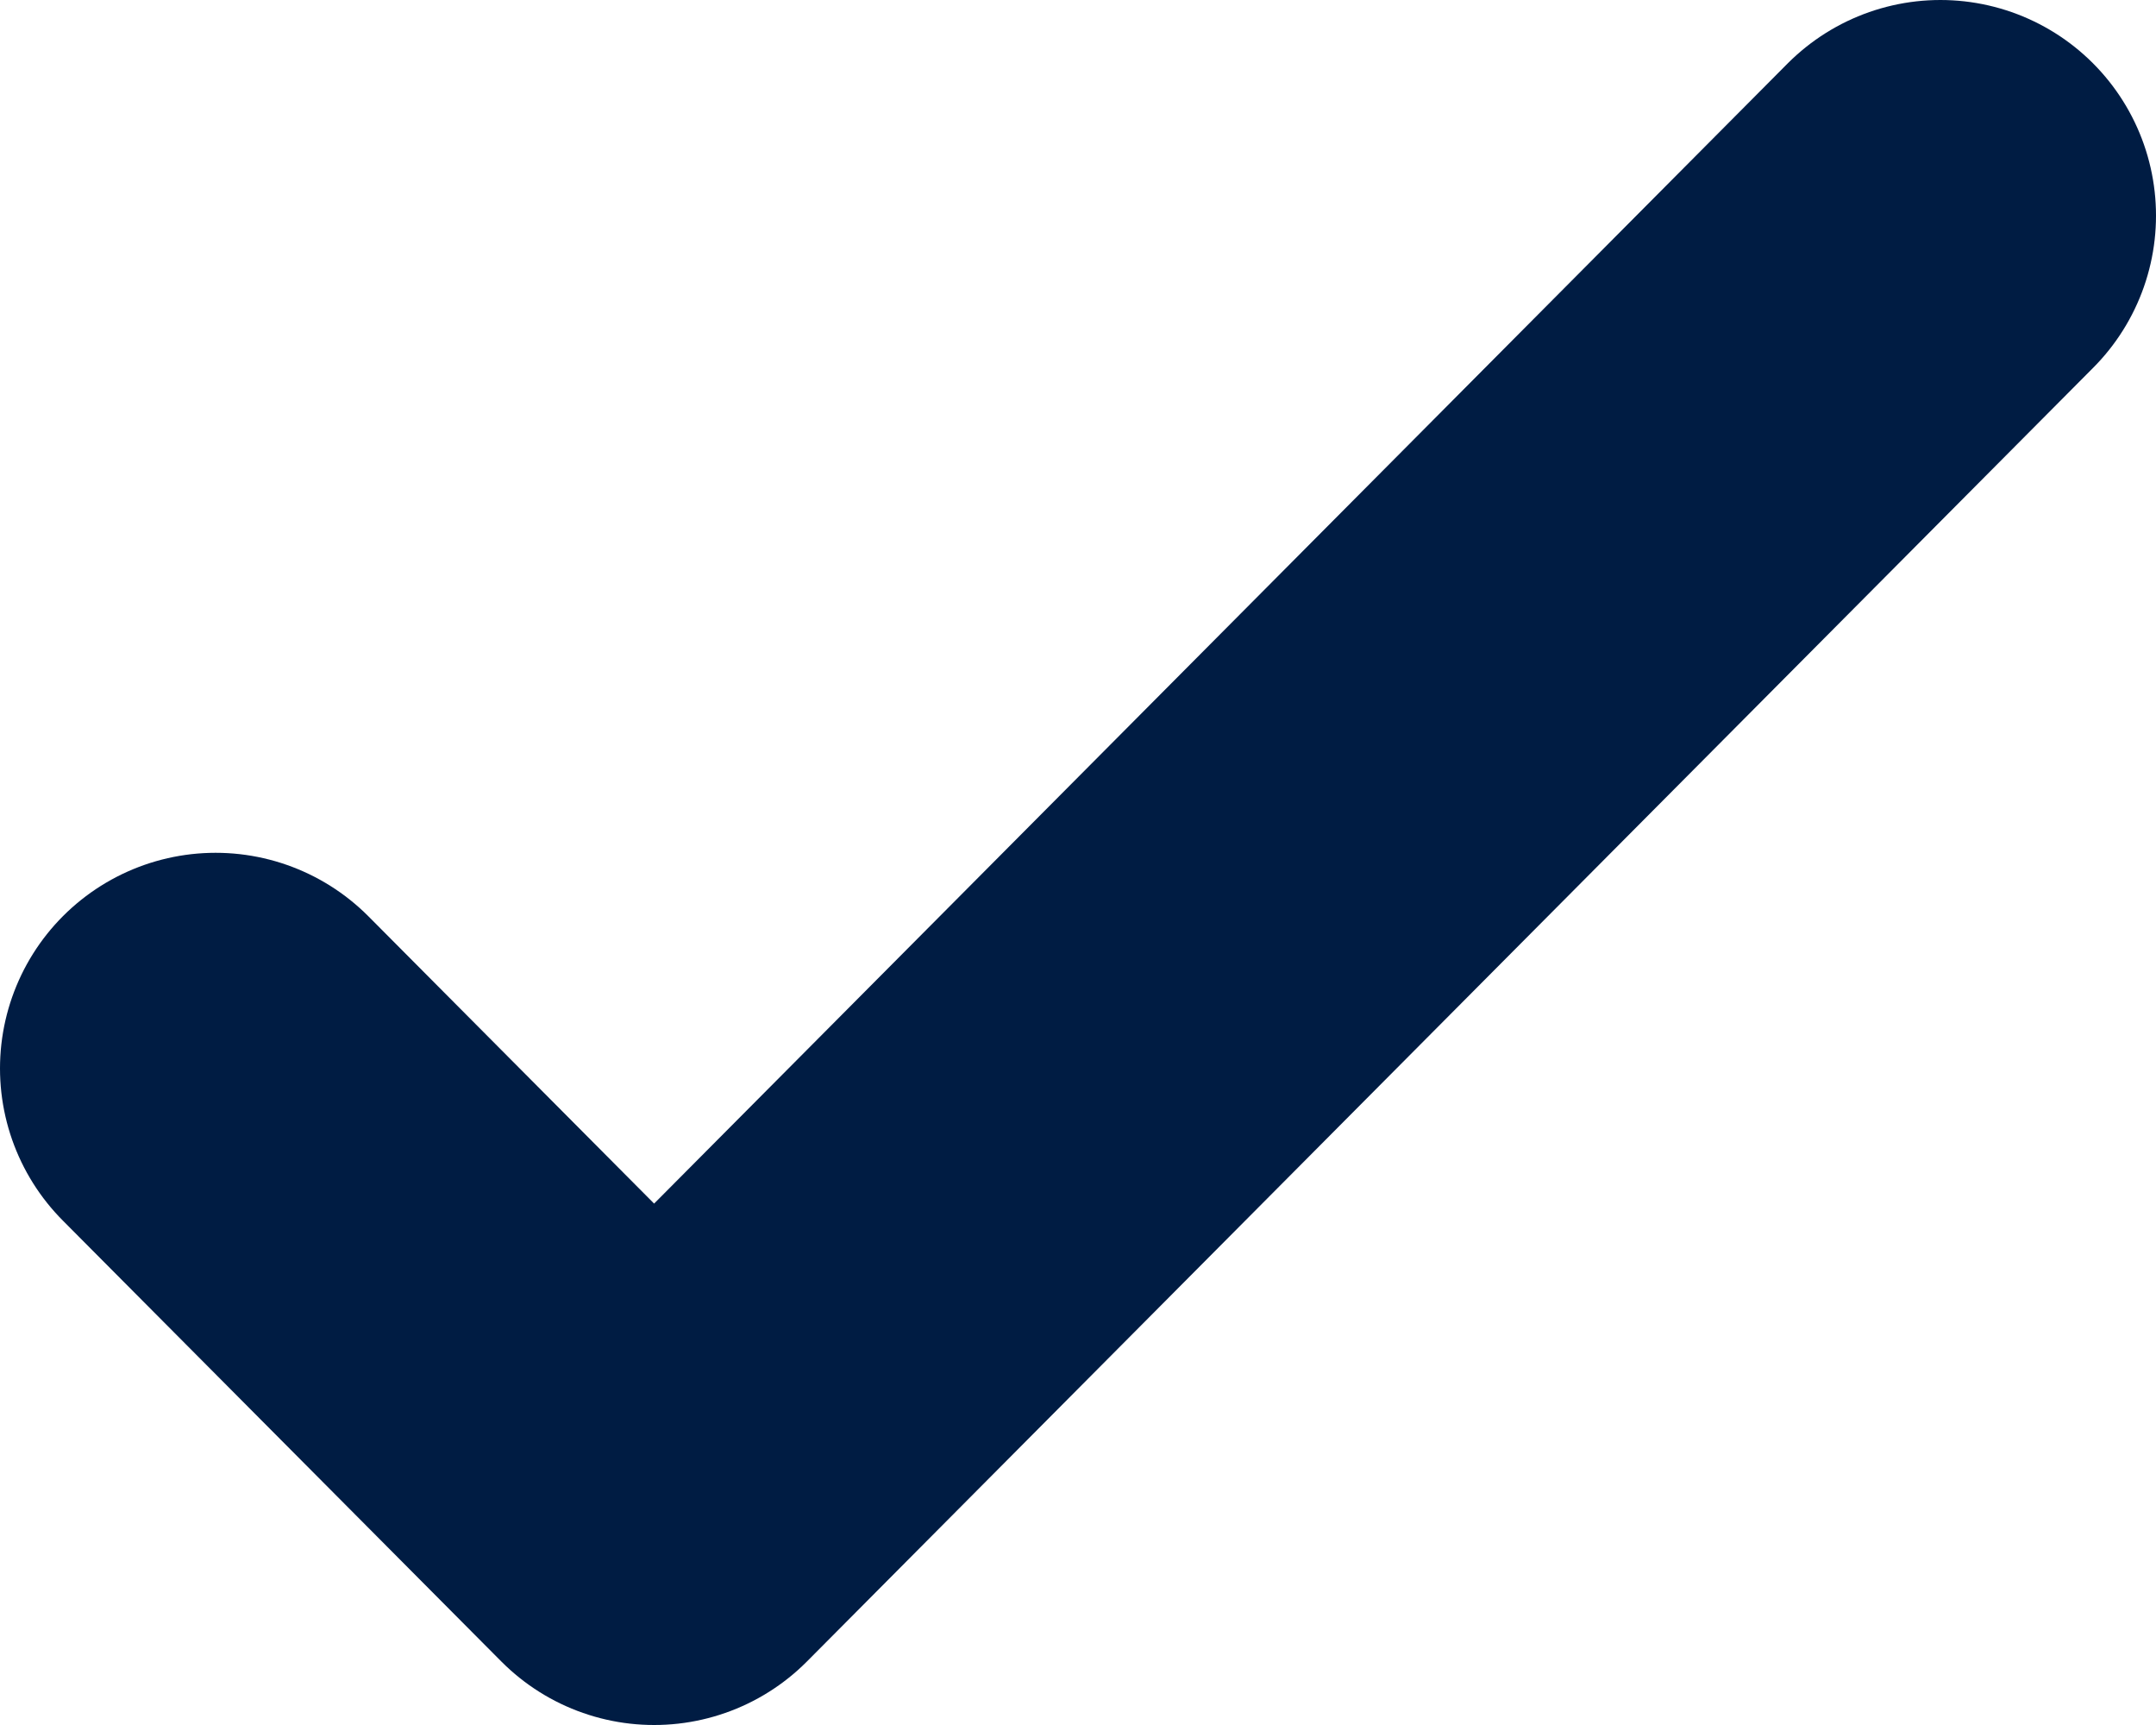 <?xml version="1.0" encoding="UTF-8"?> <svg xmlns="http://www.w3.org/2000/svg" width="10" height="8" viewBox="0 0 10 8" fill="none"><path d="M9 1L3.034 7L1 4.955" stroke="#001C43" stroke-width="2" stroke-linecap="round" stroke-linejoin="round"></path></svg> 